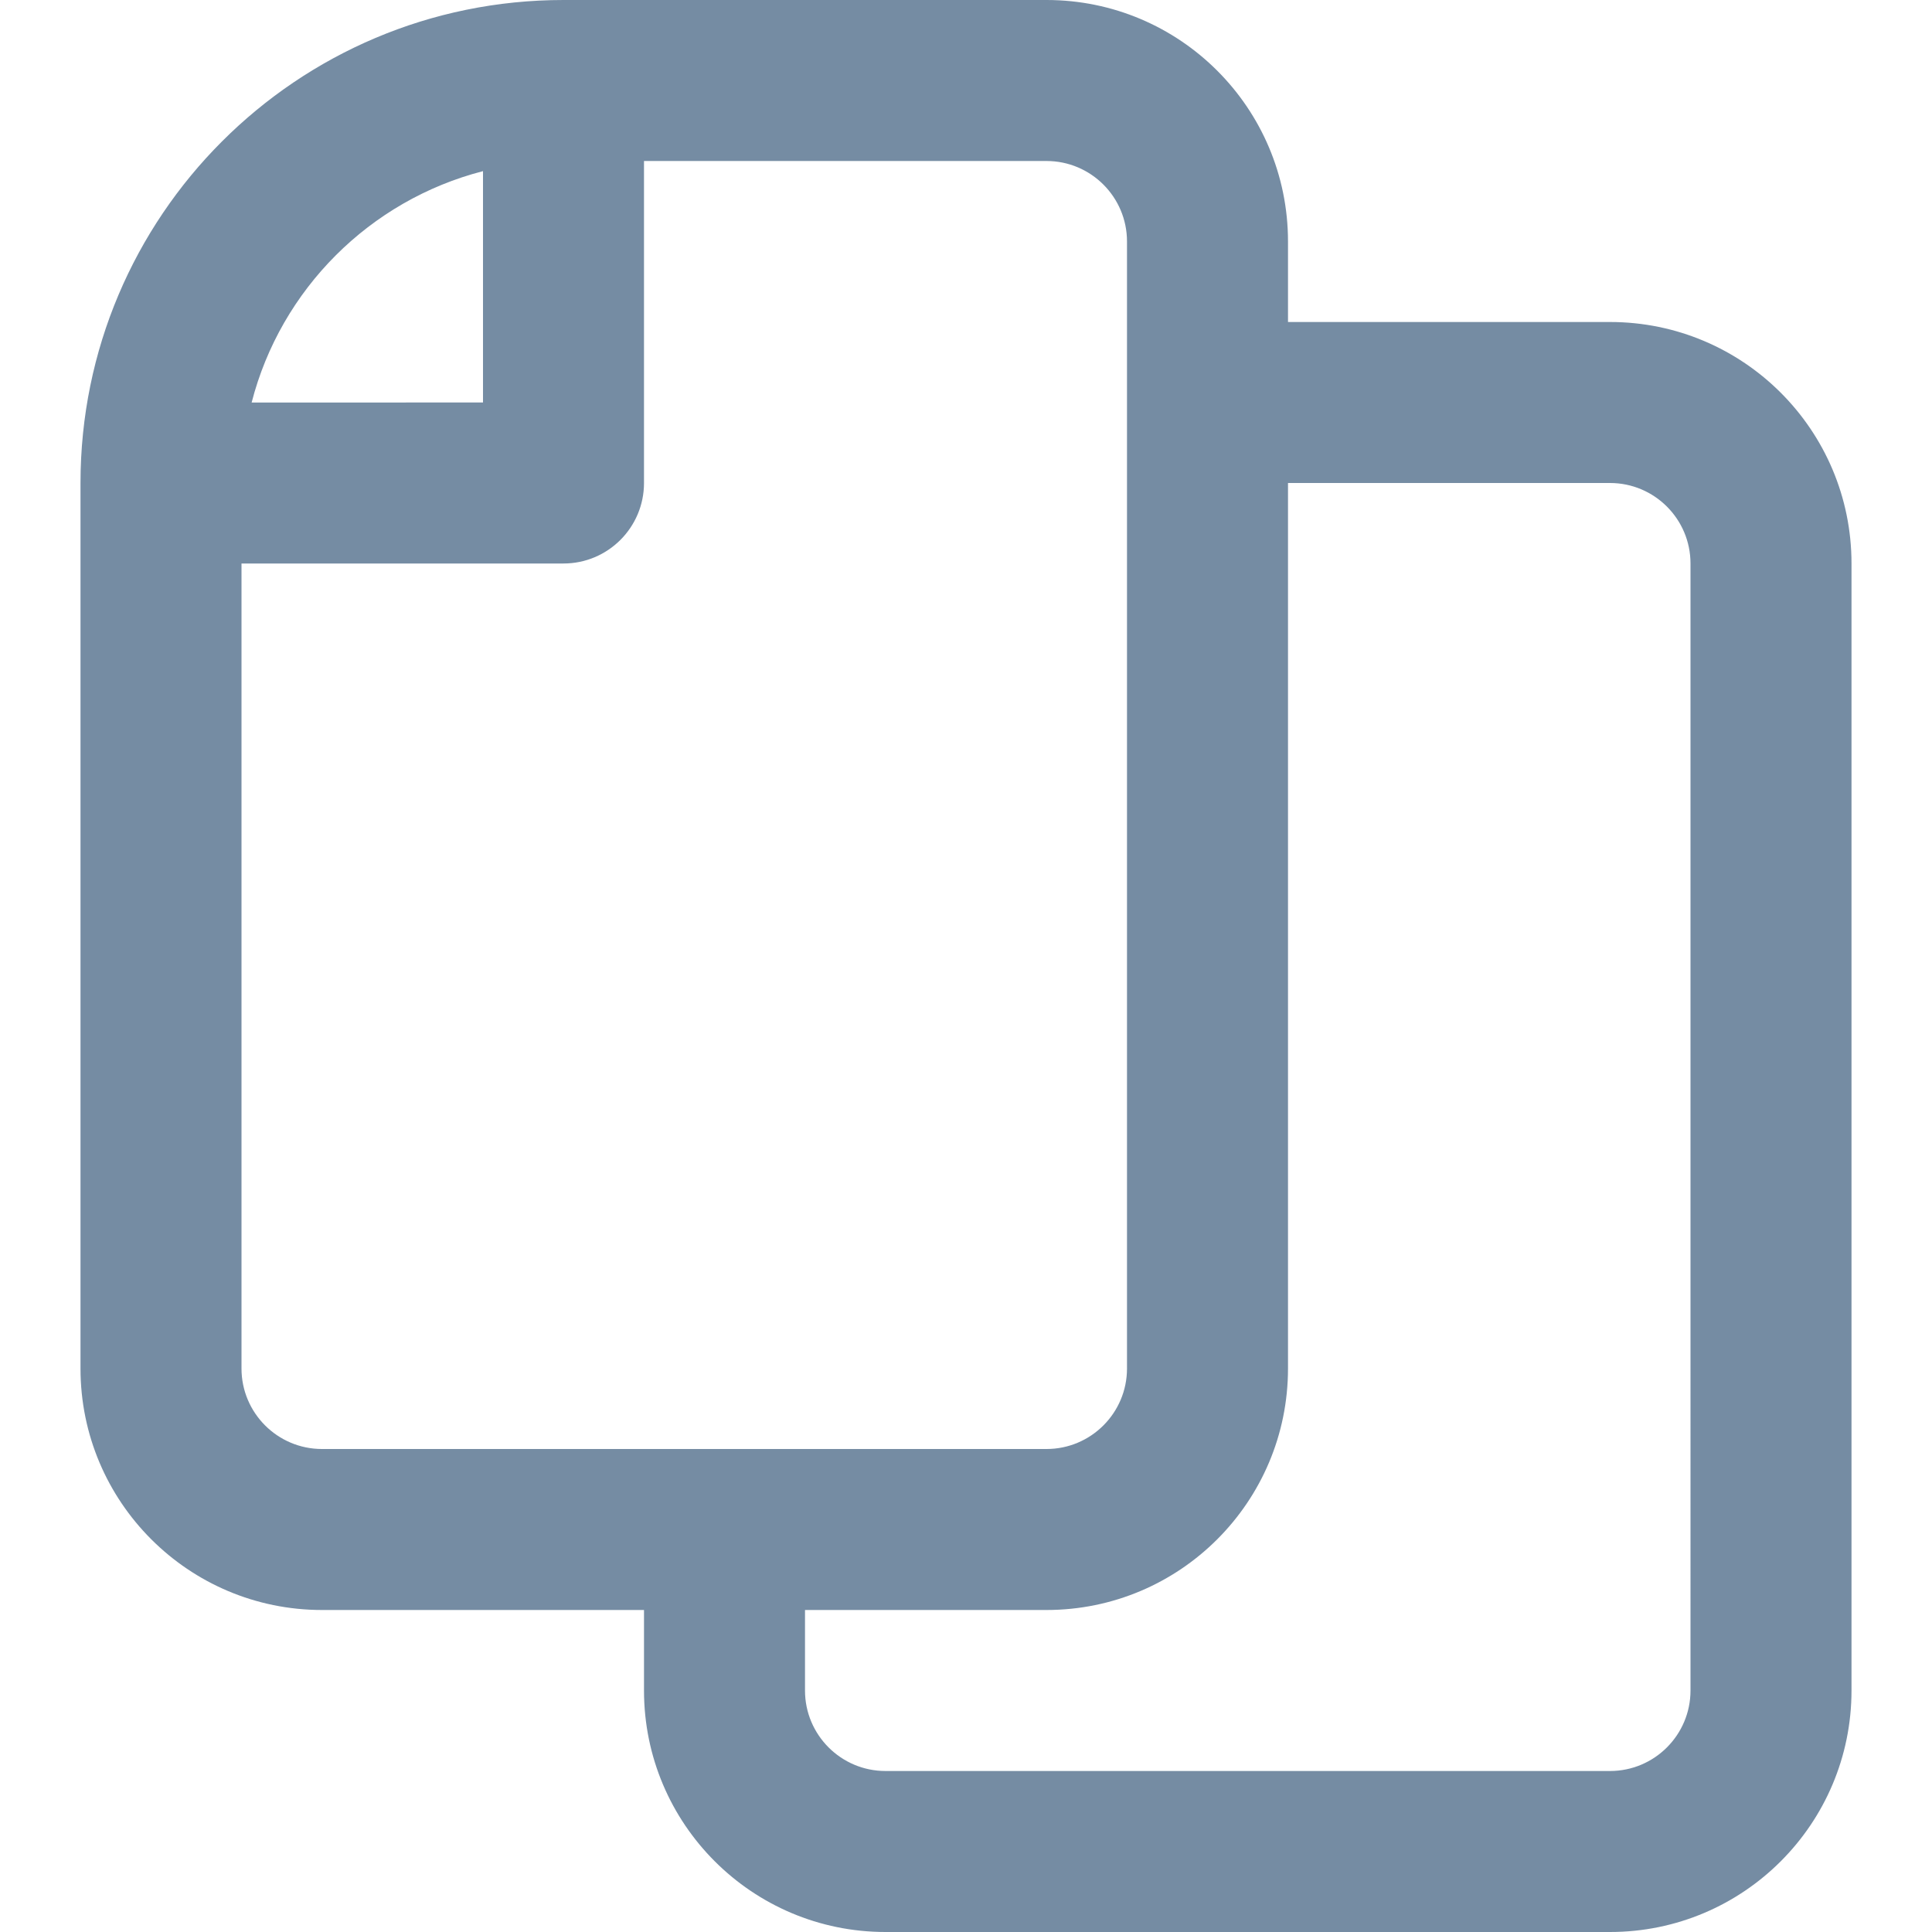 <svg xmlns="http://www.w3.org/2000/svg" xmlns:xlink="http://www.w3.org/1999/xlink" width="24" height="24" viewBox="0 0 24 24"><defs><path d="M16 4h4c1.657 0 3 1.343 3 3v14c0 1.657-1.343 3-3 3h-9c-1.657 0-3-1.343-3-3v-1H4c-1.657 0-3-1.343-3-3V6c0-3.314 2.686-6 6-6h6c1.657 0 3 1.343 3 3v1zm0 2v11c0 1.657-1.343 3-3 3h-3v1c0 .552.448 1 1 1h9c.552 0 1-.448 1-1V7c0-.552-.448-1-1-1h-4zM3 7v10c0 .552.448 1 1 1h9c.552 0 1-.448 1-1V3c0-.552-.448-1-1-1H8v4c0 .552-.448 1-1 1H3zm.126-2H6V2.126C4.594 2.488 3.488 3.594 3.126 5z" id="icons-default-replace" /></defs><use xlink:href="#icons-default-replace" fill="#758CA3" fill-rule="evenodd" /></svg>